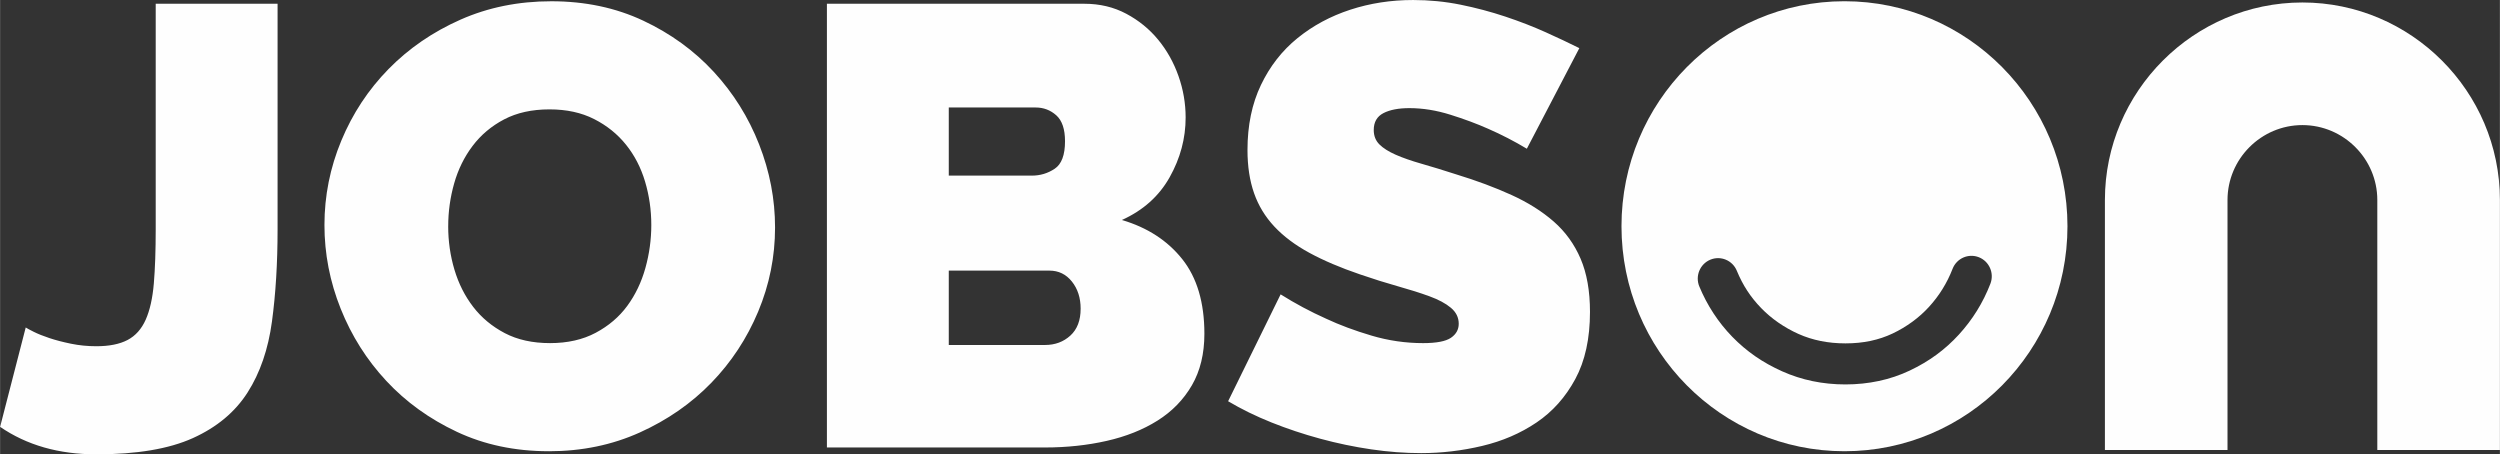 <?xml version="1.0" encoding="UTF-8"?>
<!DOCTYPE svg PUBLIC "-//W3C//DTD SVG 1.1//EN" "http://www.w3.org/Graphics/SVG/1.1/DTD/svg11.dtd">
<!-- Creator: CorelDRAW 2017 -->
<svg xmlns="http://www.w3.org/2000/svg" xml:space="preserve" width="4.523in" height="0.822in" version="1.1" style="shape-rendering:geometricPrecision; text-rendering:geometricPrecision; image-rendering:optimizeQuality; fill-rule:evenodd; clip-rule:evenodd"
viewBox="0 0 2406.37 437.36"
 xmlns:xlink="http://www.w3.org/1999/xlink">
 <rect x="0" y="0" width="2406.37" height="437.36" fill="#333333" stroke="none"/>
 <defs>
  <style type="text/css">
   <![CDATA[
    .fil1 {fill:#FEFEFE}
    .fil0 {fill:#FEFEFE;fill-rule:nonzero}
   ]]>
  </style>
 </defs>
 <g id="Layer_x0020_1">
  <g id="_2482331543952">
   <path class="fil0" d="M24.66 315.24c1.2,0.8 3.81,2.21 7.82,4.21 4.01,2 9.02,4.01 15.04,6.01 6.02,2.01 12.93,3.81 20.76,5.42 7.82,1.6 15.94,2.41 24.36,2.41 12.44,0 22.46,-2.01 30.08,-6.02 7.62,-4.01 13.44,-10.53 17.45,-19.55 4.01,-9.02 6.62,-20.65 7.82,-34.89 1.2,-14.24 1.81,-31.59 1.81,-52.04l0 -217.18 117.31 0 0 217.18c0,32.48 -1.81,62.06 -5.41,88.73 -3.61,26.67 -11.43,49.43 -23.46,68.28 -12.03,18.85 -29.58,33.49 -52.64,43.92 -23.07,10.43 -54.05,15.64 -92.95,15.64 -36.09,0 -66.98,-8.82 -92.64,-26.47l24.66 -95.65zm503.54 119.12c-32.48,0 -61.96,-6.22 -88.43,-18.65 -26.47,-12.43 -49.13,-28.78 -67.98,-49.03 -18.85,-20.25 -33.49,-43.42 -43.92,-69.49 -10.43,-26.07 -15.64,-52.94 -15.64,-80.61 0,-28.07 5.42,-55.15 16.25,-81.21 10.83,-26.07 25.97,-49.03 45.42,-68.88 19.45,-19.85 42.52,-35.7 69.18,-47.53 26.67,-11.83 55.85,-17.74 87.53,-17.74 32.49,0 61.97,6.22 88.44,18.65 26.47,12.43 49.13,28.88 67.98,49.33 18.85,20.46 33.39,43.72 43.62,69.79 10.23,26.07 15.34,52.74 15.34,80.01 0,28.07 -5.42,55.04 -16.24,80.92 -10.83,25.87 -25.87,48.73 -45.12,68.58 -19.25,19.85 -42.21,35.79 -68.88,47.83 -26.67,12.03 -55.85,18.05 -87.53,18.05zm-96.85 -216.58c0,14.44 2,28.38 6.01,41.81 4.01,13.44 10.03,25.37 18.05,35.8 8.02,10.43 18.15,18.85 30.38,25.27 12.23,6.42 26.77,9.63 43.62,9.63 16.84,0 31.48,-3.31 43.92,-9.93 12.43,-6.62 22.56,-15.24 30.38,-25.87 7.82,-10.63 13.64,-22.76 17.45,-36.4 3.81,-13.63 5.71,-27.47 5.71,-41.51 0,-14.44 -2,-28.38 -6.01,-41.81 -4.01,-13.43 -10.13,-25.27 -18.35,-35.49 -8.22,-10.23 -18.45,-18.45 -30.68,-24.66 -12.23,-6.22 -26.57,-9.33 -43.01,-9.33 -16.84,0 -31.38,3.21 -43.61,9.63 -12.23,6.42 -22.36,14.94 -30.38,25.57 -8.02,10.62 -13.94,22.66 -17.74,36.09 -3.81,13.44 -5.72,27.17 -5.72,41.21zm727.93 103.48c0,19.25 -4.01,35.8 -12.03,49.63 -8.02,13.84 -19.05,25.16 -33.09,33.99 -14.04,8.82 -30.38,15.34 -49.03,19.55 -18.65,4.21 -38.4,6.32 -59.26,6.32l-209.96 0 0 -427.13 247.86 0c14.84,0 28.28,3.21 40.31,9.62 12.03,6.42 22.26,14.74 30.68,24.97 8.43,10.23 14.94,21.86 19.55,34.89 4.61,13.04 6.92,26.37 6.92,40.01 0,20.05 -5.11,39.2 -15.34,57.45 -10.23,18.25 -25.57,31.98 -46.02,41.21 24.46,7.22 43.82,19.75 58.05,37.6 14.24,17.85 21.36,41.81 21.36,71.89zm-119.12 -24.06c0,-10.43 -2.81,-19.15 -8.42,-26.17 -5.61,-7.02 -12.83,-10.53 -21.66,-10.53l-96.86 0 0 71.59 92.65 0c9.62,0 17.74,-3.01 24.36,-9.02 6.62,-6.02 9.92,-14.64 9.92,-25.87zm-126.94 -193.71l0 65.57 80.01 0c8.02,0 15.34,-2.2 21.96,-6.62 6.62,-4.41 9.93,-13.23 9.93,-26.47 0,-11.63 -2.81,-19.95 -8.42,-24.97 -5.61,-5.01 -12.23,-7.52 -19.85,-7.52l-83.62 0zm556.48 39.7c-12.03,-7.22 -24.46,-13.63 -37.3,-19.25 -10.83,-4.81 -22.96,-9.32 -36.4,-13.53 -13.44,-4.21 -26.57,-6.32 -39.4,-6.32 -10.43,0 -18.75,1.6 -24.97,4.81 -6.22,3.21 -9.32,8.63 -9.32,16.24 0,5.62 1.8,10.23 5.41,13.84 3.61,3.61 8.83,6.92 15.64,9.93 6.82,3.01 15.14,5.92 24.97,8.72 9.83,2.81 20.96,6.22 33.39,10.23 19.65,6.02 37.4,12.63 53.24,19.85 15.84,7.22 29.38,15.74 40.61,25.57 11.23,9.83 19.85,21.76 25.87,35.8 6.01,14.04 9.02,31.08 9.02,51.13 0,25.67 -4.71,47.22 -14.14,64.67 -9.42,17.45 -21.86,31.38 -37.3,41.81 -15.44,10.43 -32.89,17.95 -52.34,22.56 -19.45,4.61 -39.01,6.92 -58.66,6.92 -15.64,0 -31.68,-1.2 -48.13,-3.61 -16.45,-2.41 -32.79,-5.82 -49.03,-10.23 -16.25,-4.41 -31.89,-9.63 -46.93,-15.64 -15.04,-6.02 -28.98,-12.83 -41.81,-20.46l50.54 -102.87c14.04,8.83 28.68,16.65 43.92,23.47 12.83,6.01 27.37,11.43 43.61,16.24 16.25,4.81 32.79,7.22 49.63,7.22 12.83,0 21.76,-1.71 26.77,-5.11 5.01,-3.41 7.52,-7.92 7.52,-13.54 0,-6.01 -2.51,-11.13 -7.52,-15.34 -5.01,-4.21 -11.93,-7.92 -20.76,-11.13 -8.82,-3.21 -18.95,-6.42 -30.38,-9.62 -11.43,-3.21 -23.57,-7.02 -36.4,-11.43 -18.85,-6.42 -35.1,-13.34 -48.73,-20.76 -13.64,-7.42 -24.87,-15.84 -33.69,-25.27 -8.82,-9.42 -15.34,-20.15 -19.55,-32.18 -4.21,-12.03 -6.32,-25.87 -6.32,-41.51 0,-23.66 4.31,-44.52 12.94,-62.57 8.62,-18.05 20.35,-33.09 35.19,-45.12 14.84,-12.03 31.79,-21.16 50.84,-27.37 19.05,-6.22 39.2,-9.33 60.46,-9.33 15.64,0 30.88,1.5 45.72,4.51 14.84,3.01 29.18,6.82 43.01,11.43 13.84,4.61 26.77,9.63 38.8,15.04 12.03,5.42 22.86,10.53 32.49,15.34l-50.54 96.86z"/>
   <path class="fil1" d="M2216.25 2.39l0 0c104.57,0 190.12,85.56 190.12,190.12l0 240.65 -118.02 0 0 -240.65c0,-39.66 -32.45,-72.1 -72.1,-72.1l-0 0c-39.66,0 -72.1,32.45 -72.1,72.1l0 240.65 -118.02 0 0 -240.65c0,-104.57 85.56,-190.12 190.12,-190.12z"/>
   <path class="fil1" d="M1775.43 1.19c118.55,0 214.66,96.97 214.66,216.59 0,119.62 -96.1,216.59 -214.66,216.59 -118.55,0 -214.65,-96.97 -214.65,-216.59 0,-119.62 96.1,-216.59 214.65,-216.59zm-139.73 274.59c-4.14,-10.06 0.59,-21.6 10.56,-25.78 9.97,-4.17 21.41,0.59 25.55,10.65 2.88,6.99 6.23,13.41 10.05,19.26 3.83,5.86 8.29,11.41 13.37,16.64 4.99,5.14 10.47,9.78 16.43,13.91 6.19,4.29 12.69,7.96 19.49,11 13.53,6.06 28.6,9.09 45.21,9.09 8.66,0 16.73,-0.8 24.21,-2.39 7.5,-1.59 14.56,-3.96 21.17,-7.09 6.73,-3.19 13.12,-7 19.14,-11.4 5.84,-4.28 11.17,-9.05 15.97,-14.31 4.88,-5.34 9.21,-11.06 12.97,-17.14 3.8,-6.12 7.02,-12.59 9.66,-19.4 3.93,-10.14 15.26,-15.15 25.32,-11.19 10.05,3.96 15.02,15.4 11.09,25.54 -3.55,9.14 -7.84,17.78 -12.87,25.88 -5.05,8.15 -10.86,15.83 -17.41,23 -6.63,7.26 -13.89,13.78 -21.78,19.56 -7.72,5.65 -16.25,10.69 -25.56,15.11 -9.44,4.47 -19.36,7.82 -29.74,10.03 -10.39,2.21 -21.12,3.32 -32.16,3.32 -21.83,0 -42.15,-4.21 -60.97,-12.64 -9.37,-4.2 -17.96,-9 -25.76,-14.4 -8.03,-5.56 -15.44,-11.85 -22.24,-18.85 -6.72,-6.92 -12.76,-14.48 -18.11,-22.66 -5.36,-8.2 -9.88,-16.79 -13.57,-25.74z"/>
  </g>
 </g>
</svg>
